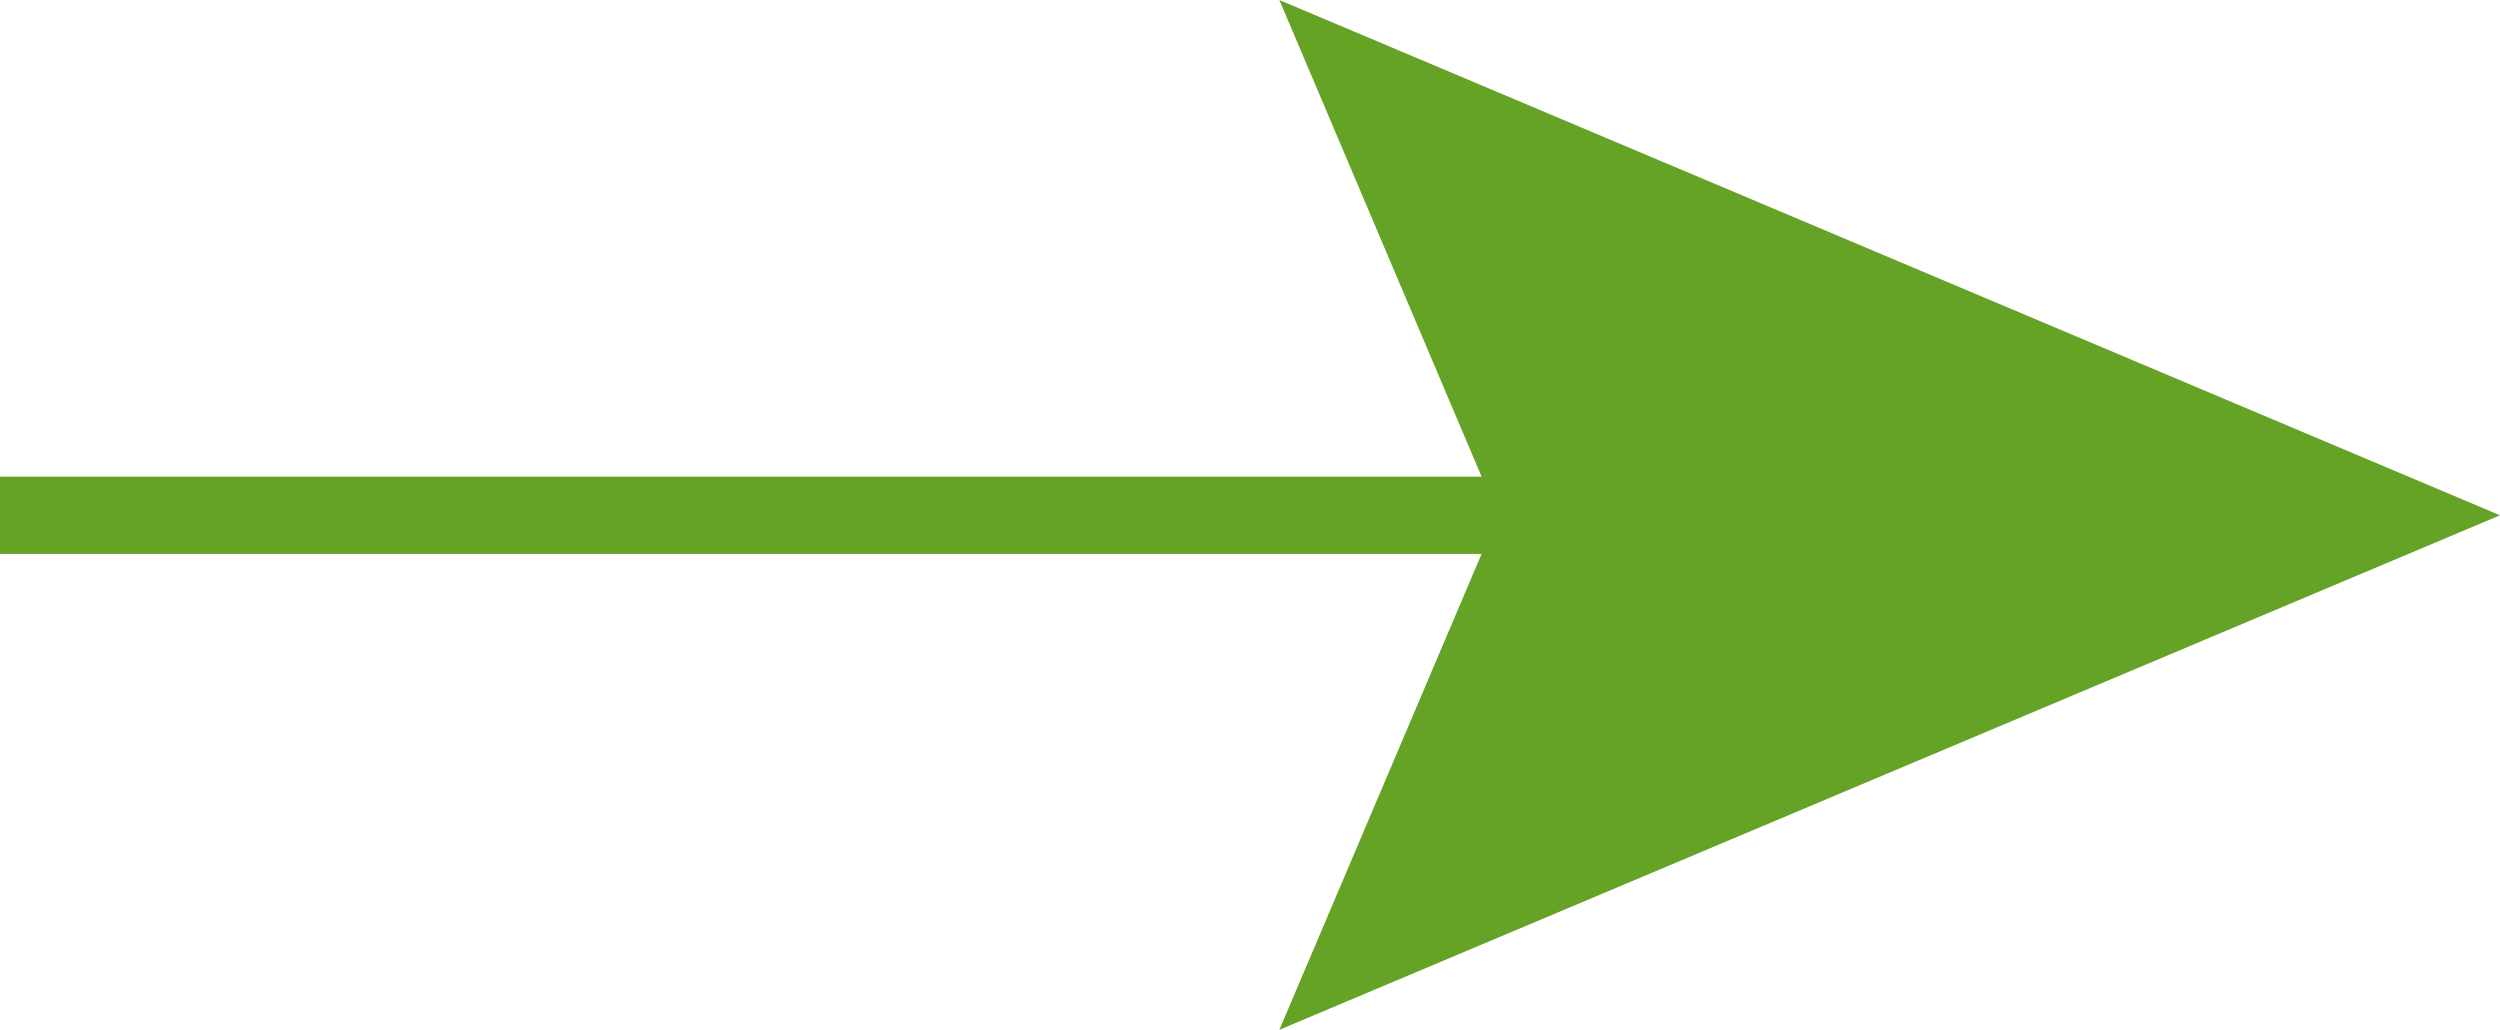 <svg xmlns="http://www.w3.org/2000/svg" viewBox="0 0 32.36 13.33"><defs><style>.cls-1{fill:none;stroke:#65a326;stroke-miterlimit:10;}.cls-2{fill:#65a326;}</style></defs><title>next</title><g id="Layer_2" data-name="Layer 2"><g id="Capa_1" data-name="Capa 1"><line class="cls-1" y1="6.67" x2="21.62" y2="6.67"/><polygon class="cls-2" points="16.56 13.33 19.39 6.67 16.56 0 32.36 6.67 16.56 13.33"/></g></g></svg>